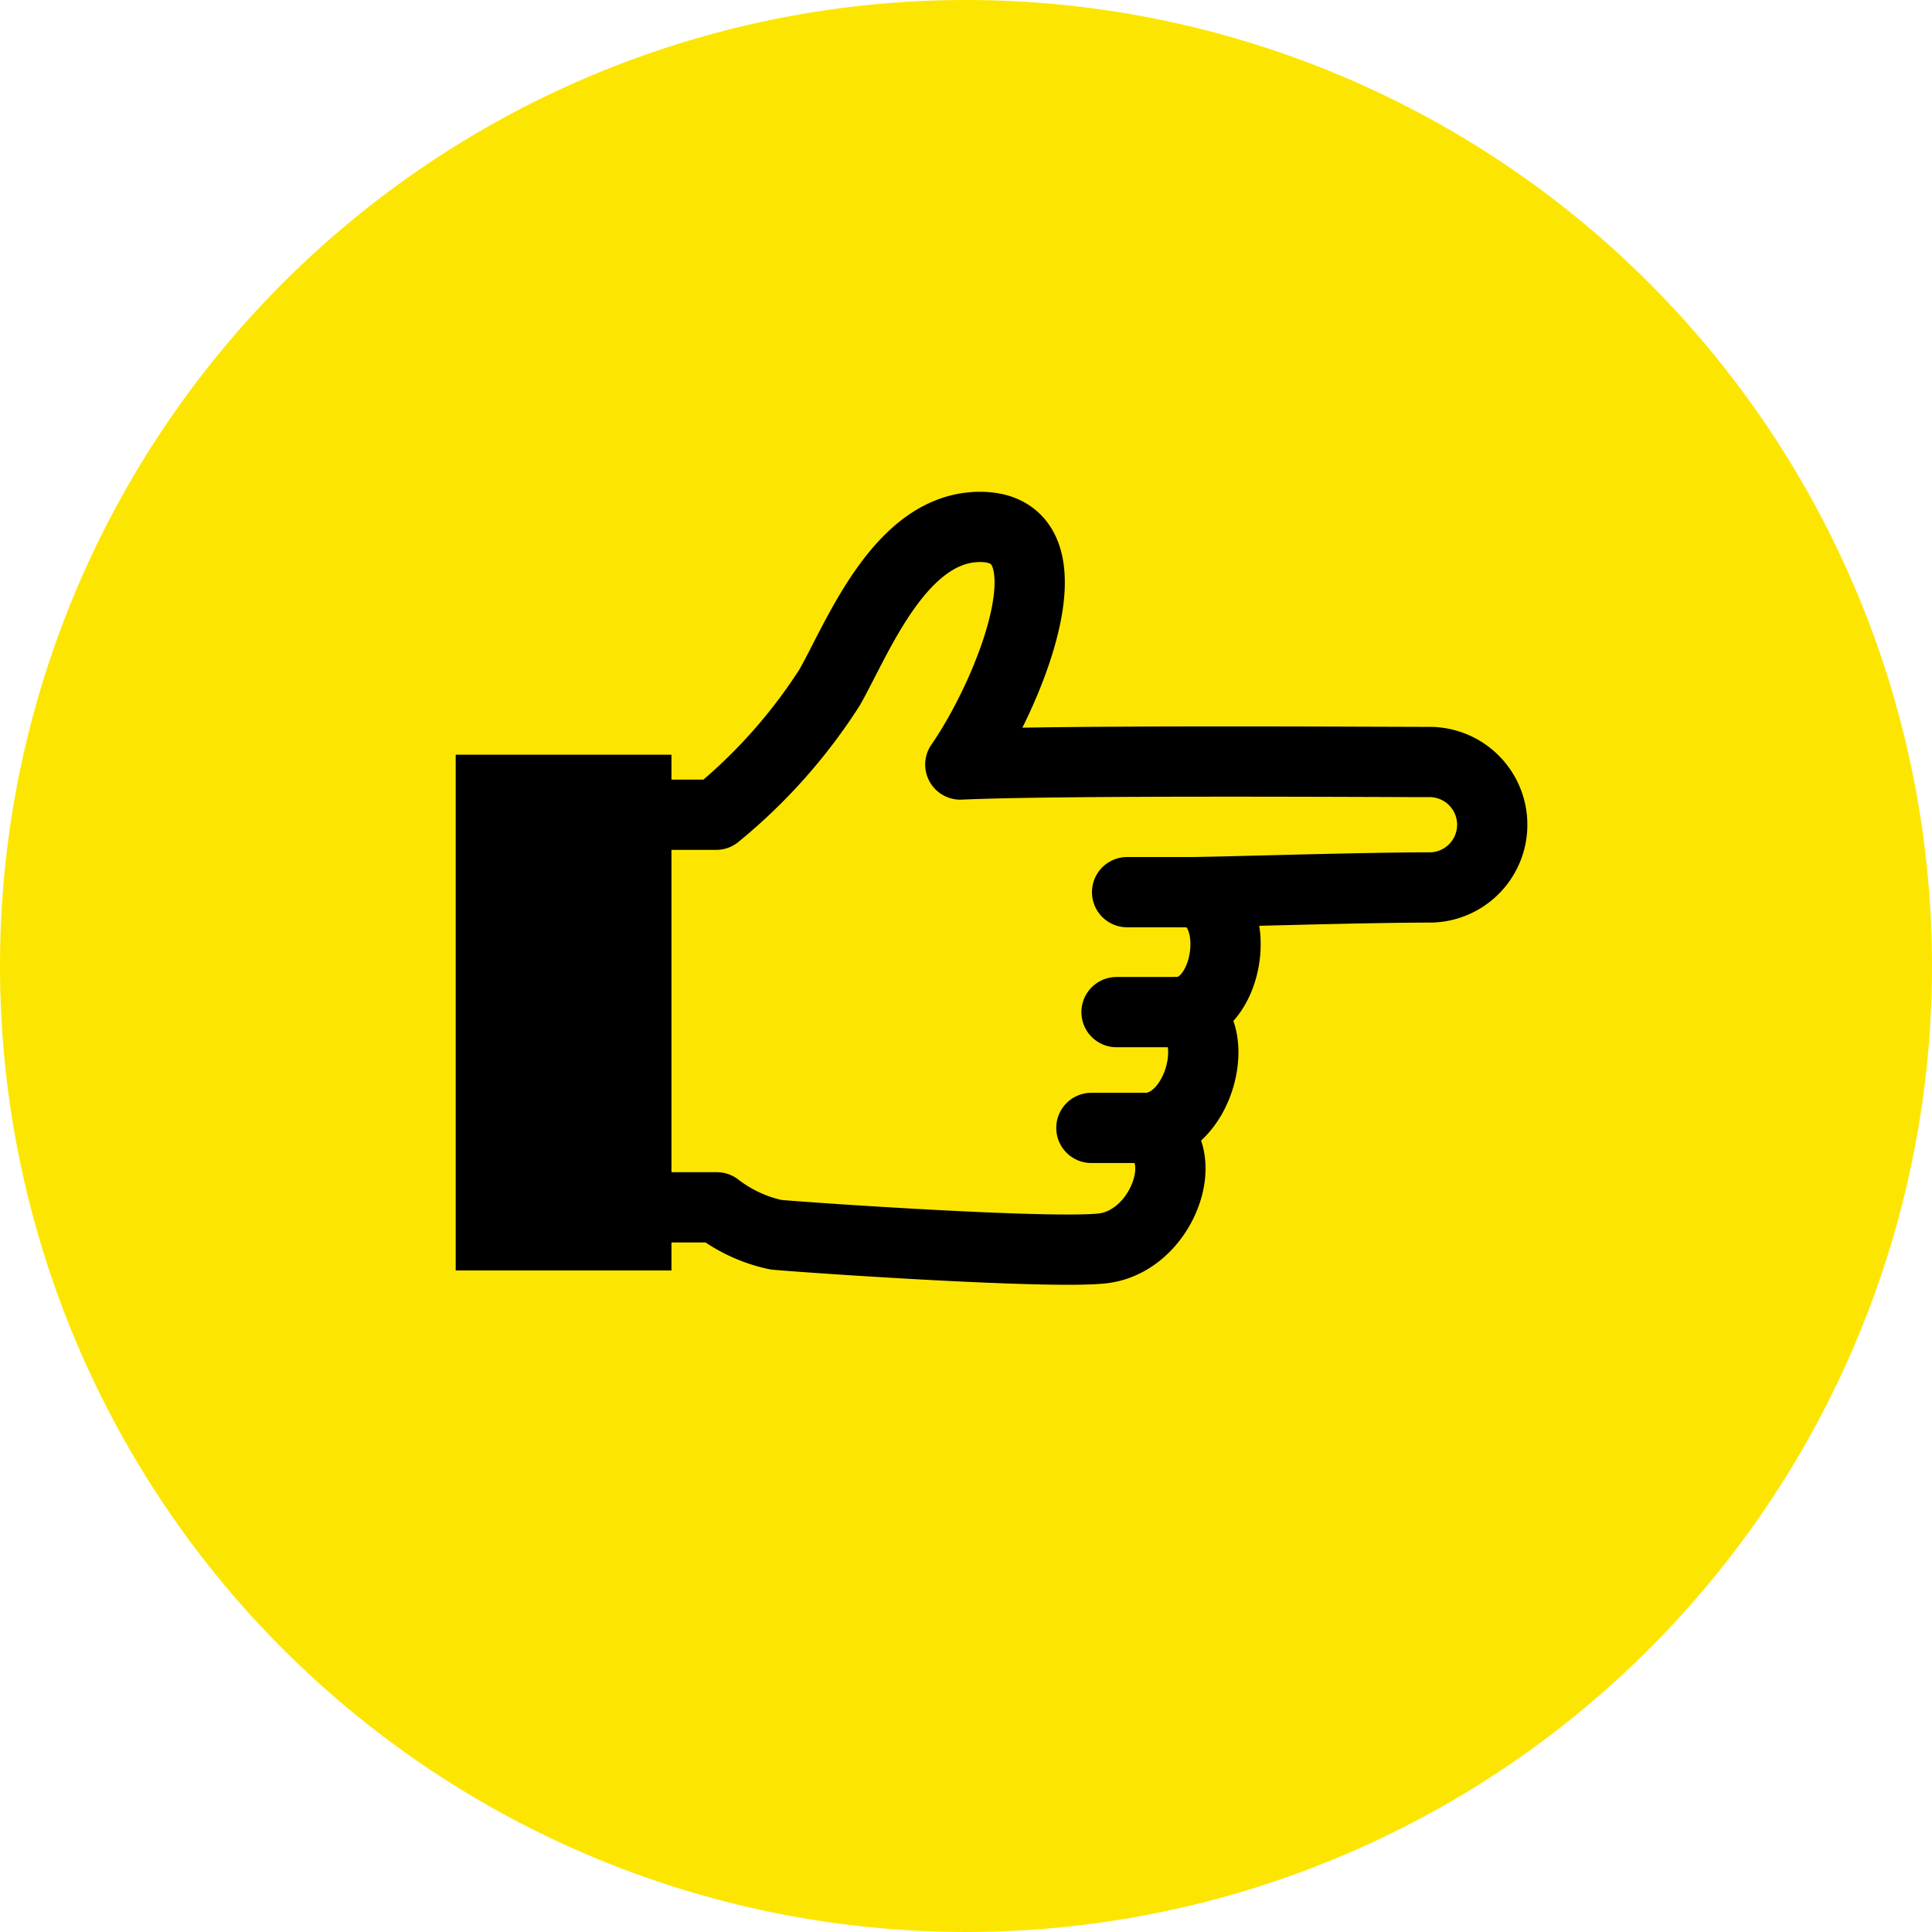 <svg xmlns="http://www.w3.org/2000/svg" width="55" height="55" viewBox="0 0 55 55">
  <g id="グループ_48948" data-name="グループ 48948" transform="translate(-545 -5229)">
    <path id="パス_70678" data-name="パス 70678" d="M27.5,0A27.5,27.5,0,1,1,0,27.5,27.5,27.5,0,0,1,27.5,0Z" transform="translate(600 5229) rotate(90)" fill="#fce601"/>
    <g id="グループ_48803" data-name="グループ 48803" transform="translate(-454.112 5033.76) rotate(90)">
      <g id="グループ_48803-2" data-name="グループ 48803" transform="translate(210.24 -1041.613)">
        <path id="パス_63410" data-name="パス 63410" d="M218.434-1016.867v-2.633a15.4,15.4,0,0,0-3.63-3.233c-1.4-.793-4.514-1.987-4.563-4.223-.064-2.874,4.767-.884,6.764.506-.131-2.83-.072-11.943-.072-13.312a1.786,1.786,0,1,1,3.571-.09c0,2.09.135,6.089.135,6.976.018-1.674,3.3-1.373,3.415.2.3-1.313,3.394-.645,3.3,1.067.409-1.588,3.242-.694,3.428,1.135.157,1.533-.293,8.155-.391,9.269a4.19,4.19,0,0,1-.781,1.687v2.021" transform="translate(-210.24 1041.613)" fill="none" stroke="#000" stroke-linejoin="round" stroke-width="2"/>
      </g>
      <g id="グループ_48804" data-name="グループ 48804" transform="translate(216.725 -1018.227)">
        <rect id="長方形_9922" data-name="長方形 9922" width="14.682" height="6.142" transform="translate(0)"/>
      </g>
      <line id="線_32" data-name="線 32" y2="1.68" transform="translate(220.638 -1032.878)" fill="none" stroke="#000" stroke-linecap="round" stroke-linejoin="round" stroke-width="2"/>
      <line id="線_33" data-name="線 33" y2="1.784" transform="translate(224.053 -1032.681)" fill="none" stroke="#000" stroke-linecap="round" stroke-linejoin="round" stroke-width="2"/>
      <line id="線_34" data-name="線 34" y2="1.434" transform="translate(227.349 -1031.615)" fill="none" stroke="#000" stroke-linecap="round" stroke-linejoin="round" stroke-width="2"/>
    </g>
  </g>
</svg>
